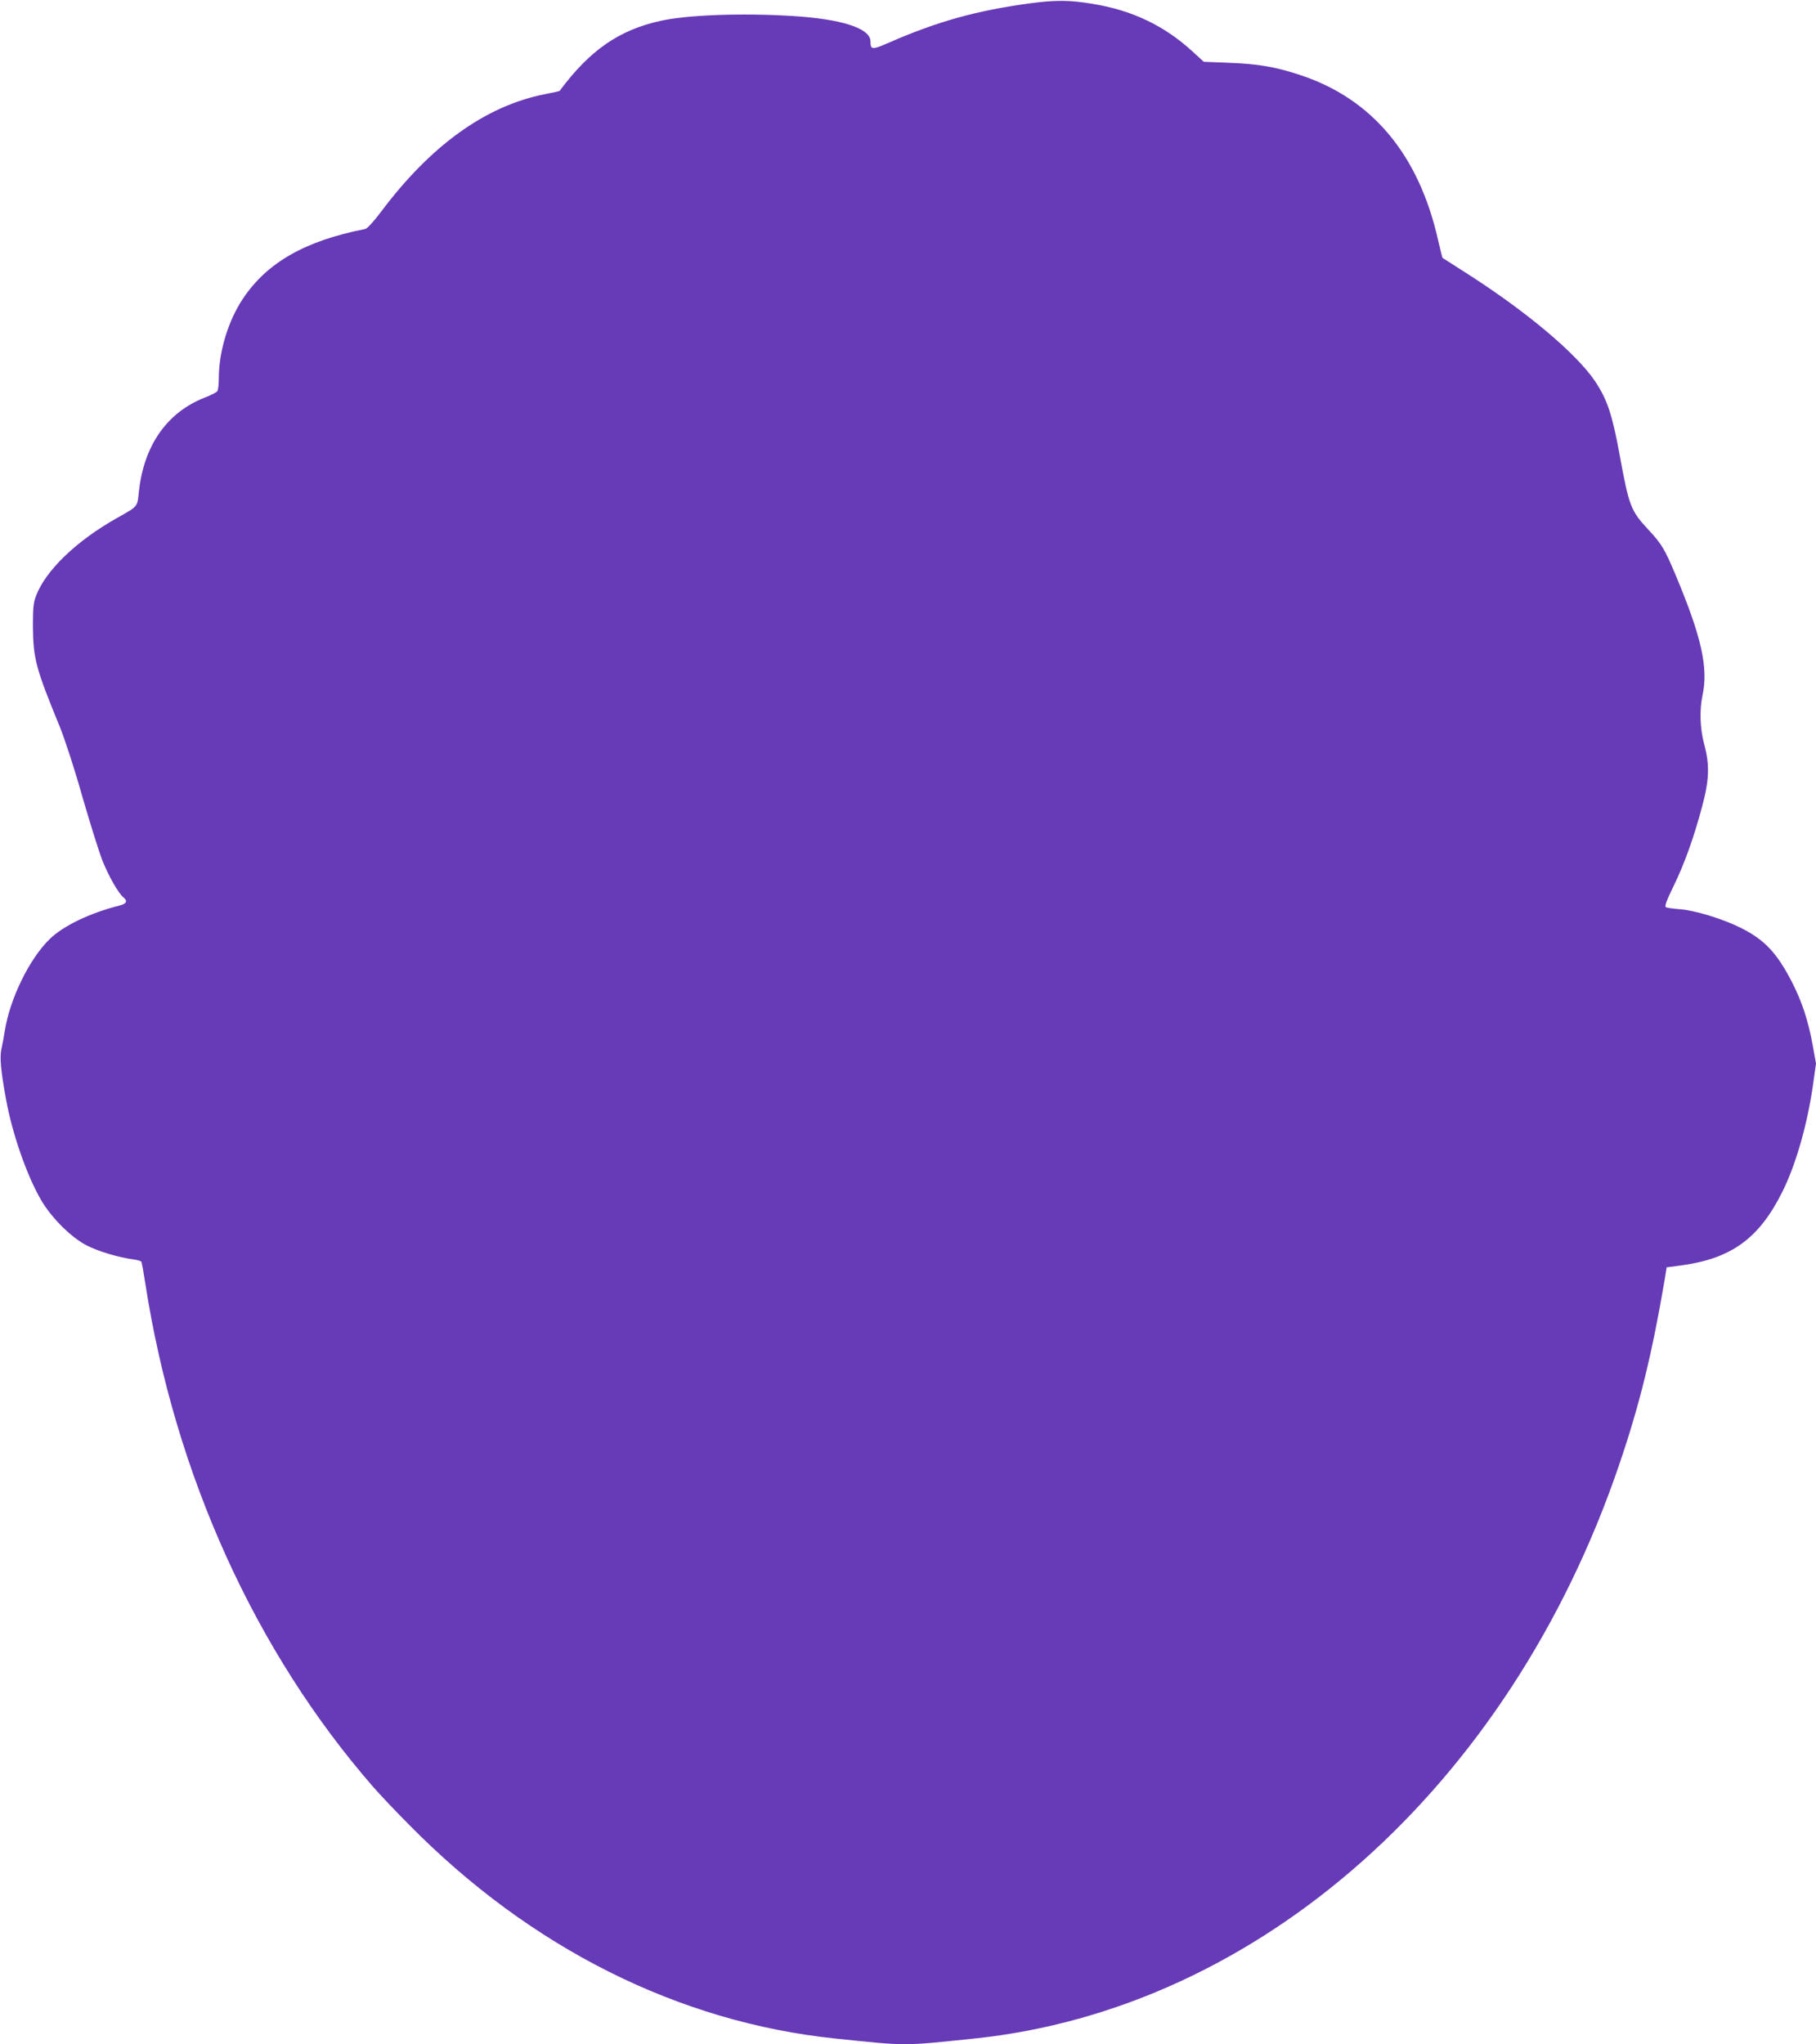 <?xml version="1.0" standalone="no"?>
<!DOCTYPE svg PUBLIC "-//W3C//DTD SVG 20010904//EN"
 "http://www.w3.org/TR/2001/REC-SVG-20010904/DTD/svg10.dtd">
<svg version="1.0" xmlns="http://www.w3.org/2000/svg"
 width="1137pt" height="1280pt" viewBox="0 0 1137 1280"
 preserveAspectRatio="xMidYMid meet">
<g transform="translate(0,1280) scale(0.1,-0.1)"
fill="#673ab7" stroke="none">
<path d="M6455 12780 c-341 -46 -586 -114 -894 -249 -101 -44 -111 -43 -111
10 0 82 -180 140 -491 159 -312 19 -653 7 -821 -30 -261 -57 -445 -184 -634
-439 -2 -2 -46 -12 -99 -22 -366 -74 -708 -320 -1017 -732 -48 -64 -89 -109
-102 -111 -376 -74 -613 -209 -765 -436 -92 -138 -151 -331 -151 -499 0 -36
-4 -72 -9 -80 -5 -7 -40 -26 -78 -40 -236 -92 -381 -298 -413 -586 -11 -102
-3 -92 -135 -167 -257 -144 -452 -332 -511 -493 -15 -40 -18 -77 -18 -185 2
-206 18 -264 169 -632 32 -80 92 -263 140 -434 47 -162 103 -342 125 -399 40
-101 100 -206 133 -234 28 -22 19 -40 -25 -51 -184 -46 -352 -127 -436 -209
-128 -124 -250 -374 -282 -576 -6 -38 -16 -91 -22 -118 -10 -49 -3 -130 29
-306 39 -217 130 -480 221 -636 67 -114 193 -239 293 -287 74 -36 189 -70 281
-83 26 -3 50 -10 53 -15 3 -5 14 -66 25 -137 185 -1194 687 -2303 1428 -3153
41 -47 142 -154 226 -238 759 -770 1686 -1234 2667 -1336 451 -47 417 -47 868
0 1783 185 3352 1579 4037 3588 130 380 208 701 287 1166 l12 75 85 11 c318
42 493 168 639 461 84 168 155 416 191 661 l20 143 -21 116 c-27 150 -66 270
-130 395 -94 182 -171 264 -319 338 -111 56 -291 111 -382 117 -42 3 -82 9
-88 13 -9 6 5 43 48 131 68 140 126 300 179 499 45 167 48 261 13 390 -26 97
-30 212 -11 304 38 173 -5 366 -166 751 -70 167 -89 199 -173 289 -110 118
-121 148 -179 466 -47 256 -78 348 -153 461 -118 177 -441 447 -823 689 -71
45 -131 84 -133 85 -2 1 -14 52 -28 111 -120 534 -411 884 -860 1033 -156 52
-265 71 -453 78 l-154 6 -70 64 c-176 162 -379 259 -627 299 -143 24 -231 24
-385 4z"/>
</g>
</svg>
